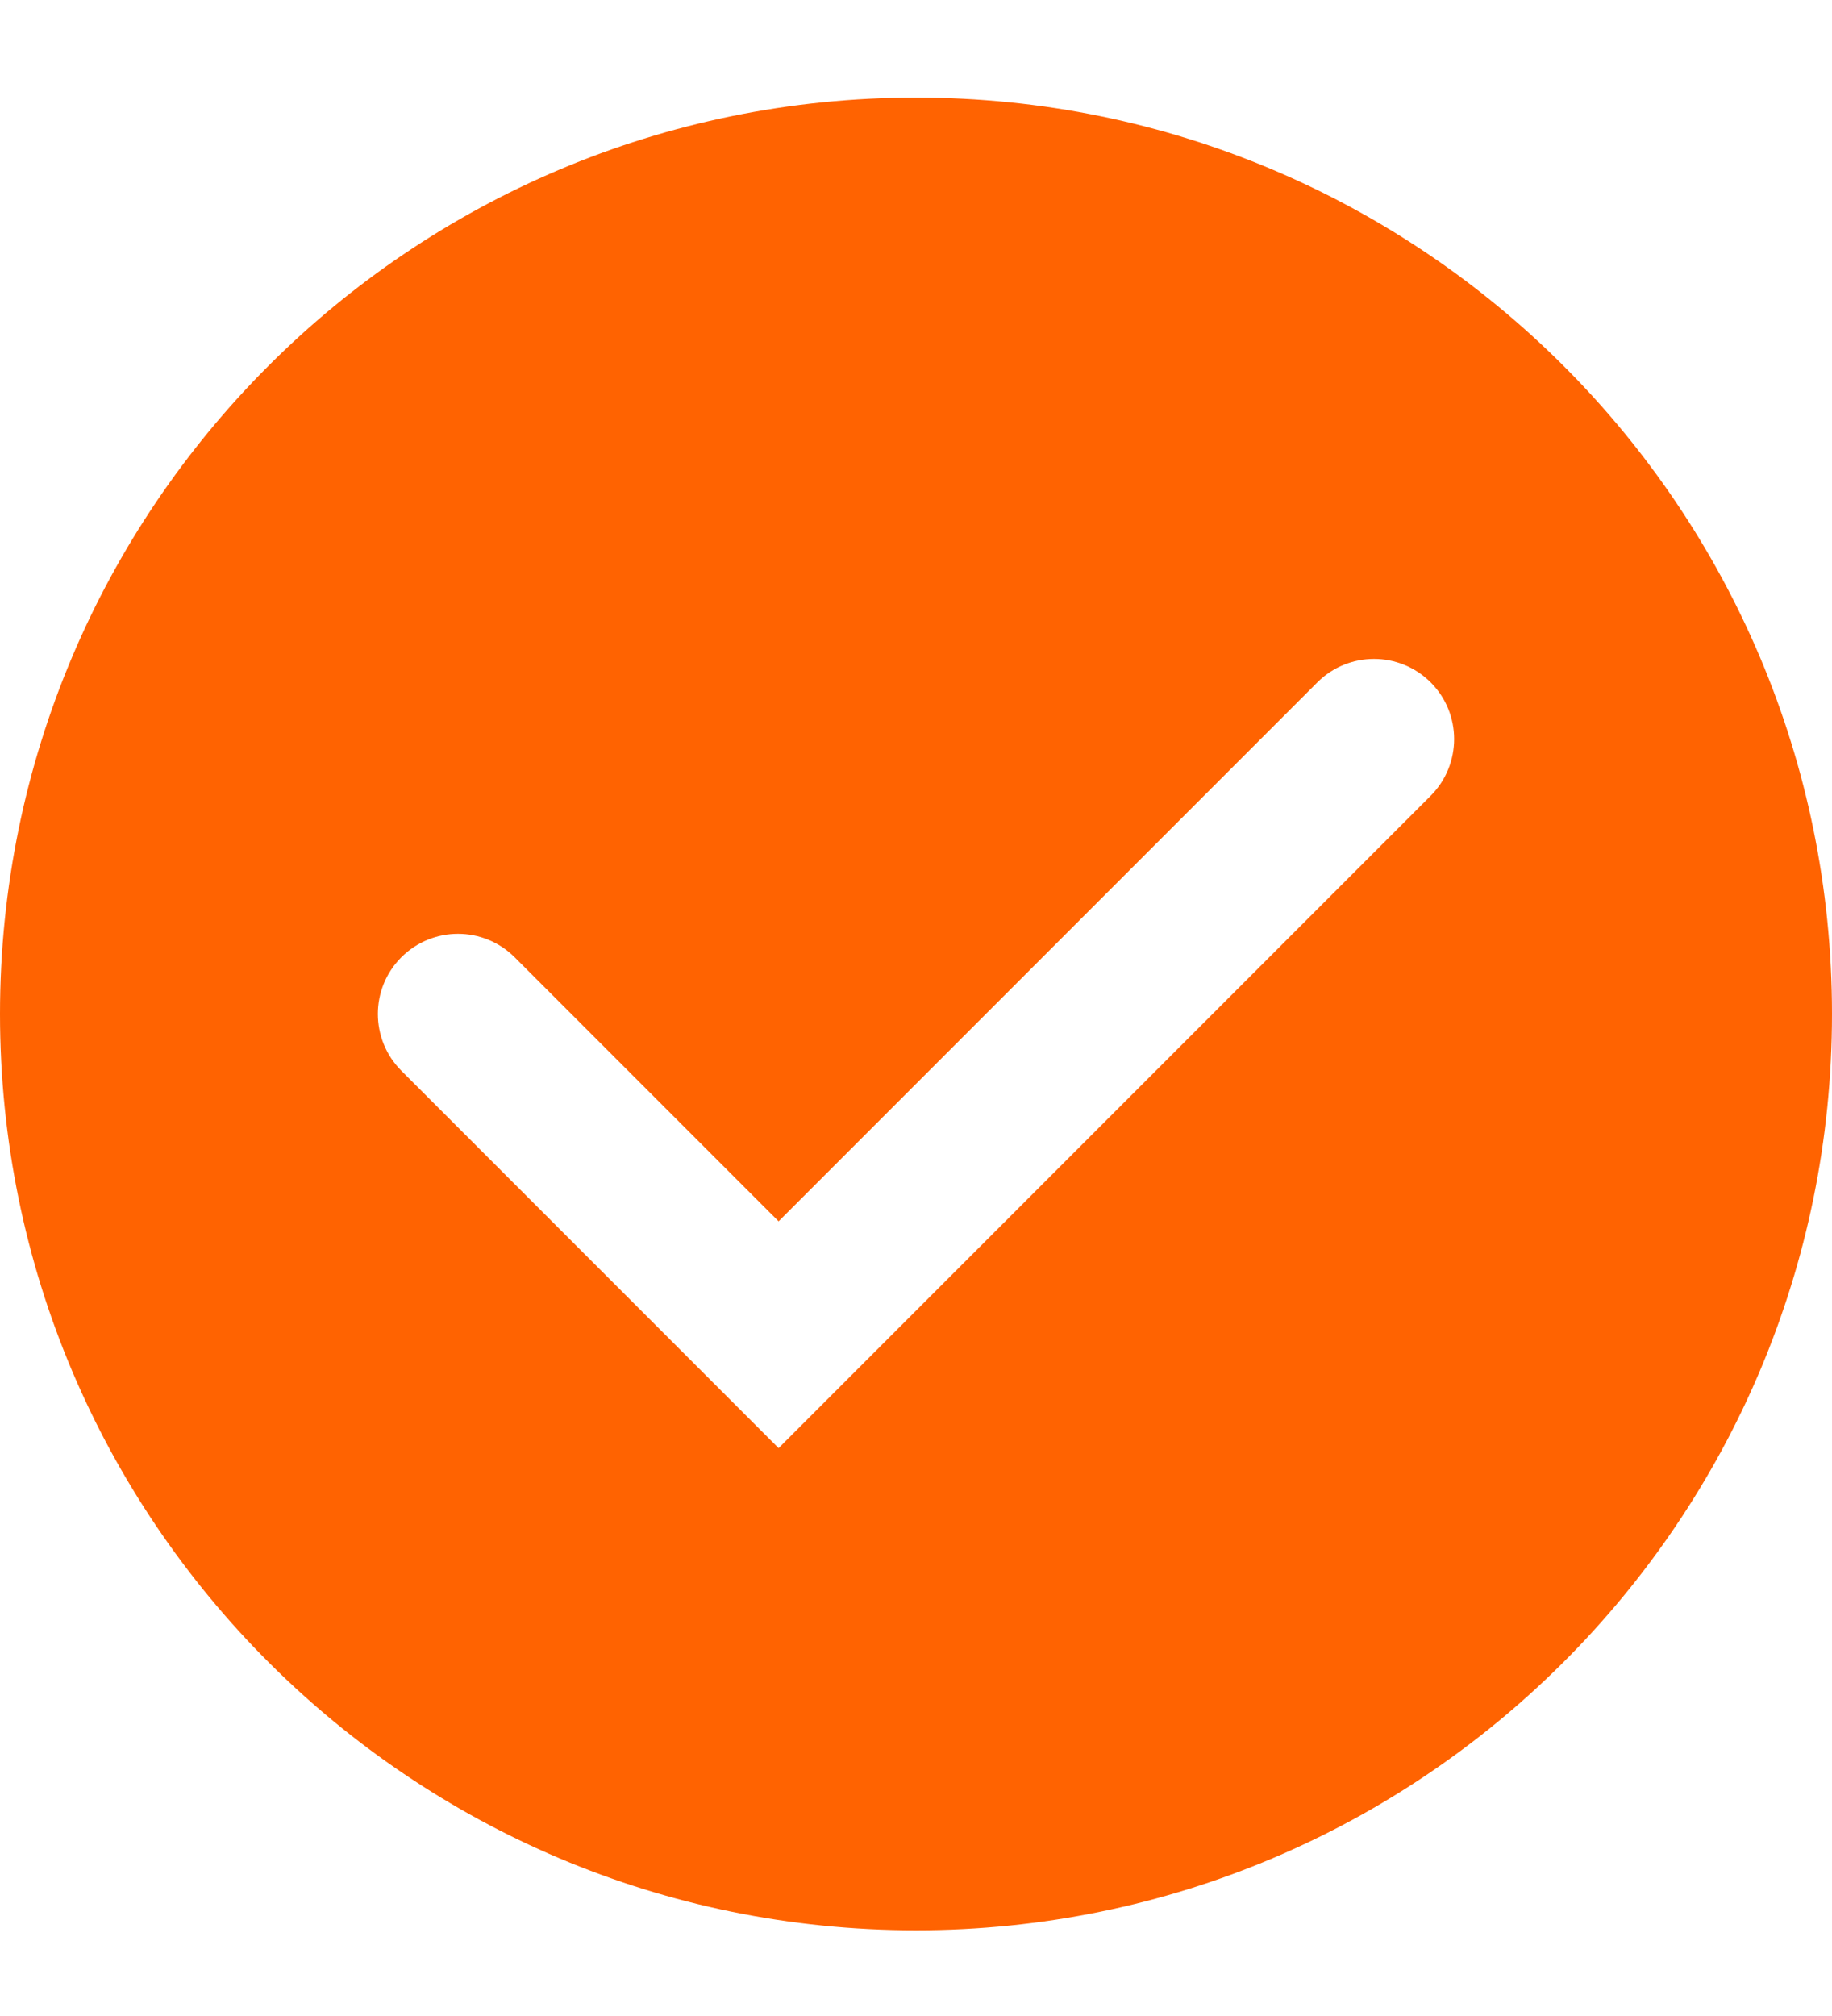 <svg width="20" height="22" viewBox="0 0 20 22" fill="none" xmlns="http://www.w3.org/2000/svg">
<path fill-rule="evenodd" clip-rule="evenodd" d="M10 21.065C15.523 21.065 20 16.588 20 11.065C20 5.543 15.523 1.065 10 1.065C4.477 1.065 0 5.543 0 11.065C0 16.588 4.477 21.065 10 21.065ZM15.619 8.684C15.96 8.342 15.96 7.788 15.619 7.447C15.277 7.105 14.723 7.105 14.381 7.447L8.5 13.328L5.619 10.447C5.277 10.105 4.723 10.105 4.381 10.447C4.04 10.788 4.04 11.342 4.381 11.684L7.881 15.184L8.5 15.803L9.119 15.184L15.619 8.684Z" fill="#FF6301"/>
</svg>
